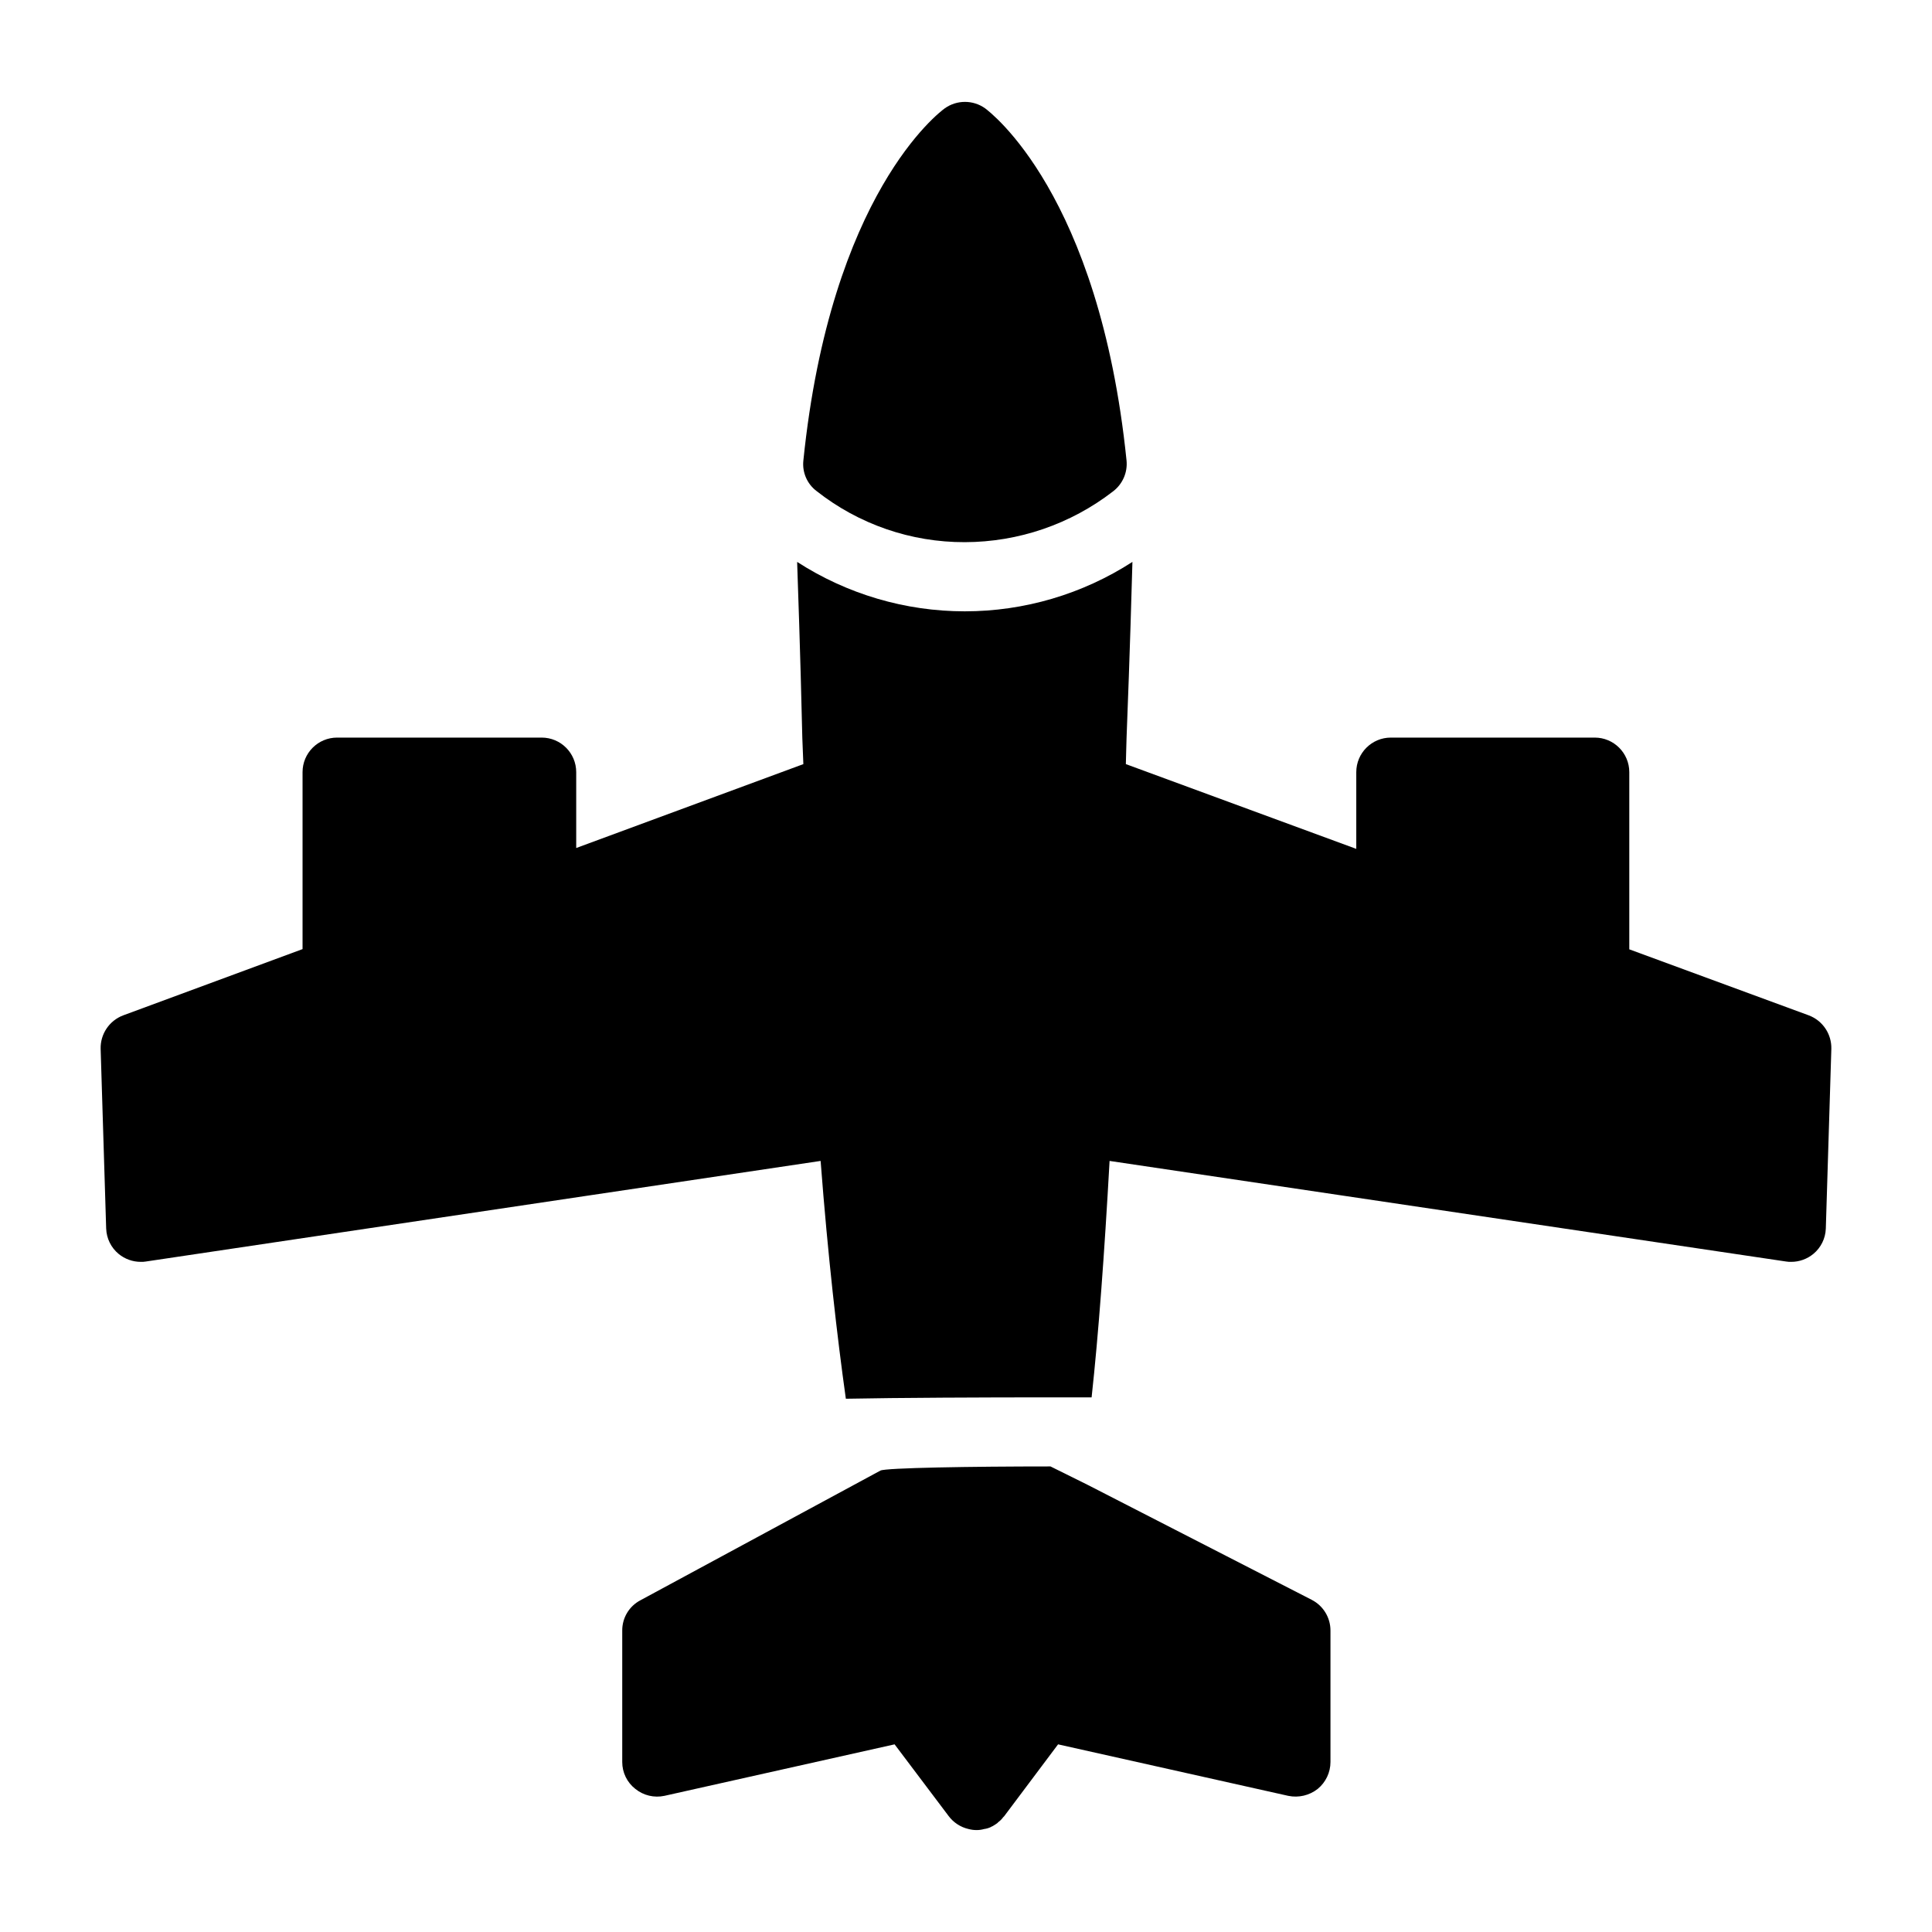 <?xml version="1.0" encoding="UTF-8"?>
<!-- Uploaded to: SVG Repo, www.svgrepo.com, Generator: SVG Repo Mixer Tools -->
<svg fill="#000000" width="800px" height="800px" version="1.1" viewBox="144 144 512 512" xmlns="http://www.w3.org/2000/svg">
 <g>
  <path d="m491.64 567.98-59.449-30.504-9.801-4.856c-20.977 0-43.695 0.367-45.066 1.098l-63.57 34.352-0.004 0.004c-3.004 1.559-4.879 4.672-4.852 8.059v34.809c-0.008 2.793 1.277 5.43 3.481 7.144 2.156 1.738 4.984 2.41 7.691 1.832l61.008-13.648 14.289 18.961c1.301 1.758 3.184 2.992 5.312 3.481 0.691 0.184 1.398 0.277 2.109 0.277 0.68 0.004 1.359-0.09 2.016-0.277 0.637-0.082 1.254-0.27 1.832-0.547 0.102-0.098 0.227-0.16 0.367-0.184 0.457-0.273 0.918-0.551 1.281-0.824l0.273-0.273v-0.004c0.496-0.355 0.926-0.789 1.281-1.281l0.273-0.273 14.289-19.055 61.008 13.648h0.004c2.738 0.566 5.586-0.105 7.785-1.832 2.144-1.75 3.391-4.375 3.391-7.144v-34.809c0.012-3.43-1.898-6.578-4.949-8.152z"/>
  <path d="m360.38 274.12c11.195 8.828 25.043 13.605 39.301 13.559 14.227-0.023 28.043-4.758 39.297-13.465 2.519-1.918 3.871-5 3.57-8.152-7.238-70.809-36.273-92.426-37.465-93.344-3.203-2.289-7.512-2.289-10.719 0-1.281 0.918-30.23 22.535-37.465 93.344-0.332 3.109 0.988 6.168 3.481 8.059z"/>
  <path d="m623.37 413.09-47.59-17.508v-46.953c0-5.059-4.102-9.16-9.16-9.16h-54.031c-5.059 0-9.16 4.102-9.16 9.16v20.332l-61.066-22.465c0.09-2.383 0.09-4.672 0.184-6.871 0.918-23.359 1.375-40.395 1.559-46.719v0.004c-13.242 8.551-28.668 13.098-44.426 13.098-15.762 0-31.188-4.547-44.43-13.098 0.184 5.769 0.824 22.902 1.375 46.719 0.09 2.199 0.184 4.582 0.273 6.871l-60.195 22.23v-20.102c0-5.059-4.102-9.16-9.16-9.16h-54.203c-5.059 0-9.16 4.102-9.16 9.16v46.895l-47.551 17.566c-3.672 1.395-6.062 4.961-5.957 8.887l1.465 47.633h0.004c0.094 2.598 1.293 5.031 3.297 6.688 1.648 1.359 3.723 2.106 5.863 2.106 0.457 0.016 0.918-0.016 1.371-0.09l178.8-26.656c1.922 25.191 4.398 46.719 6.688 63.023 13.648-0.273 36.73-0.367 54.227-0.367h10.902c1.832-16.762 3.391-38.016 4.762-62.656l179.27 26.656h0.004c0.453 0.074 0.914 0.105 1.375 0.09 2.137 0 4.211-0.746 5.859-2.106 2.004-1.656 3.207-4.09 3.301-6.688l1.465-47.633c0.105-3.926-2.281-7.492-5.953-8.887z"/>
 </g>
</svg>